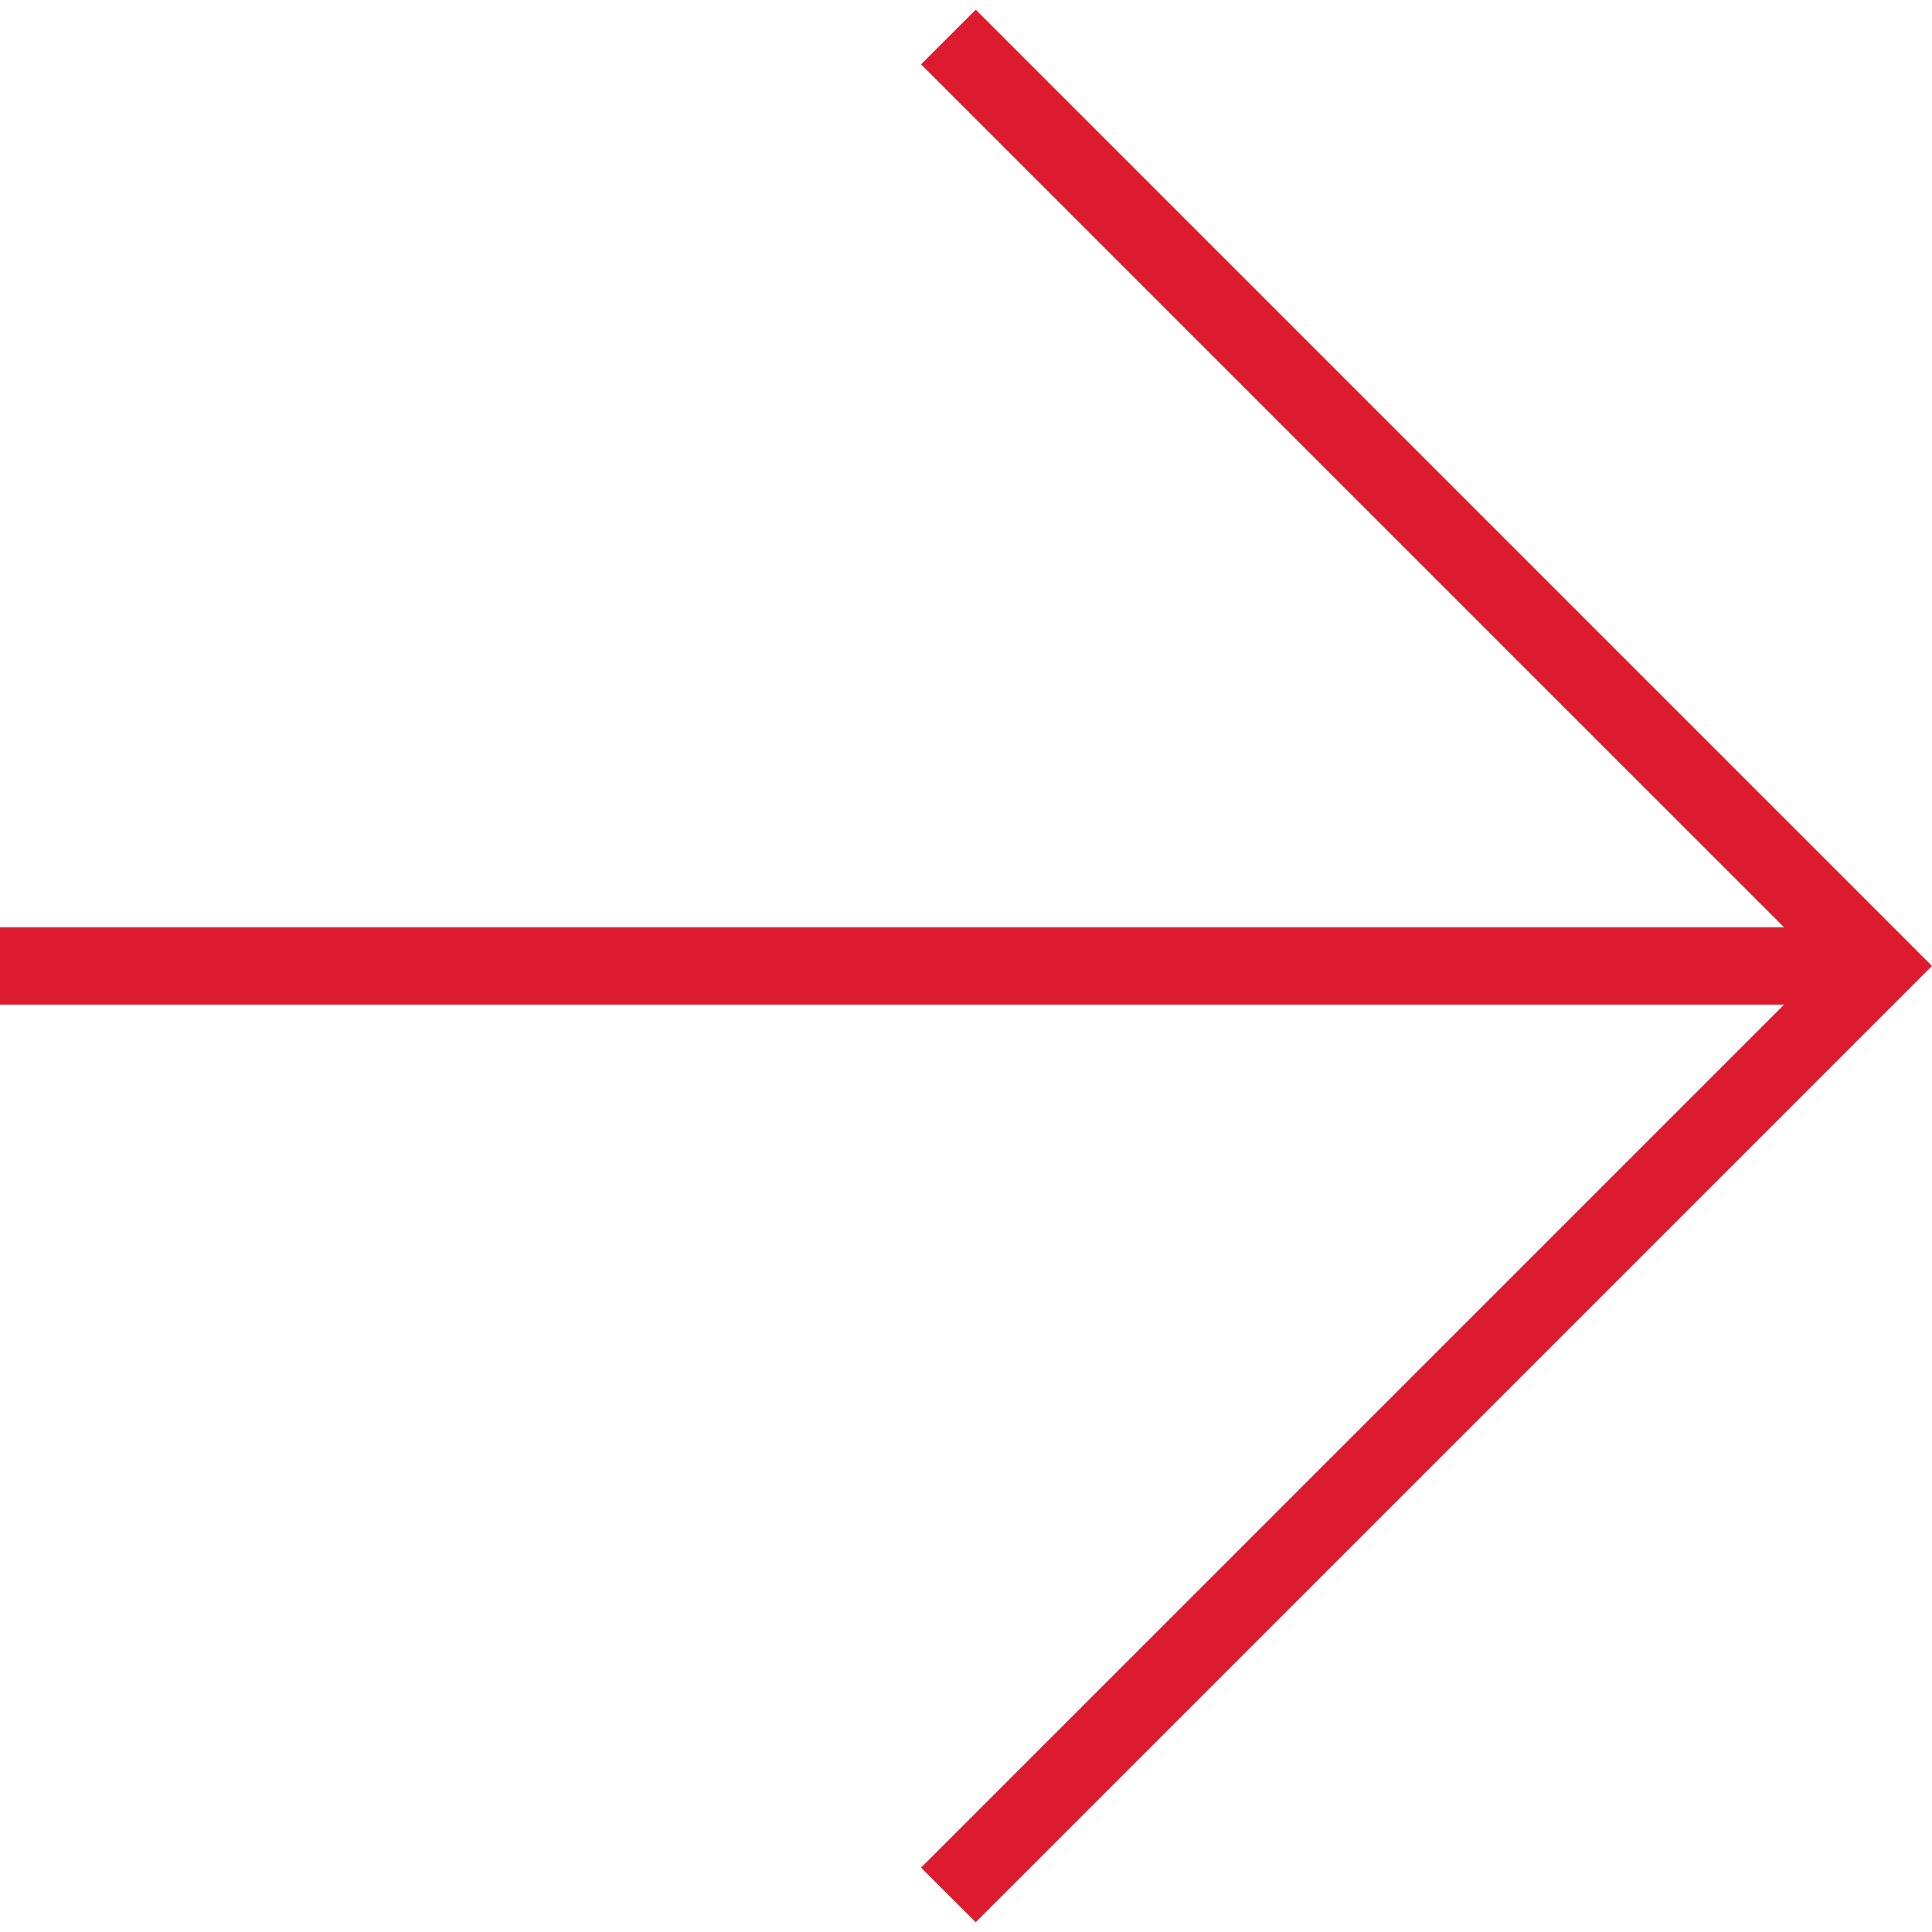 <svg xmlns="http://www.w3.org/2000/svg" xmlns:xlink="http://www.w3.org/1999/xlink" version="1.1" x="0px" y="0px" viewBox="0 0 100 100" enable-background="new 0 0 100 100" xml:space="preserve" aria-hidden="true" width="100px" height="100px" style="fill:url(#CerosGradient_id822ae1523);"><defs><linearGradient class="cerosgradient" data-cerosgradient="true" id="CerosGradient_id822ae1523" gradientUnits="userSpaceOnUse" x1="50%" y1="100%" x2="50%" y2="0%"><stop offset="0%" stop-color="#DC1C2E"/><stop offset="100%" stop-color="#DC1C2E"/></linearGradient><linearGradient/></defs><g><polygon points="97.172,47.172 50.503,0.503 47.674,3.331 92.344,48 0,48 0,52 92.344,52 47.674,96.669 50.503,99.497    97.172,52.828 100,50  " style="fill:url(#CerosGradient_id822ae1523);"/></g></svg>